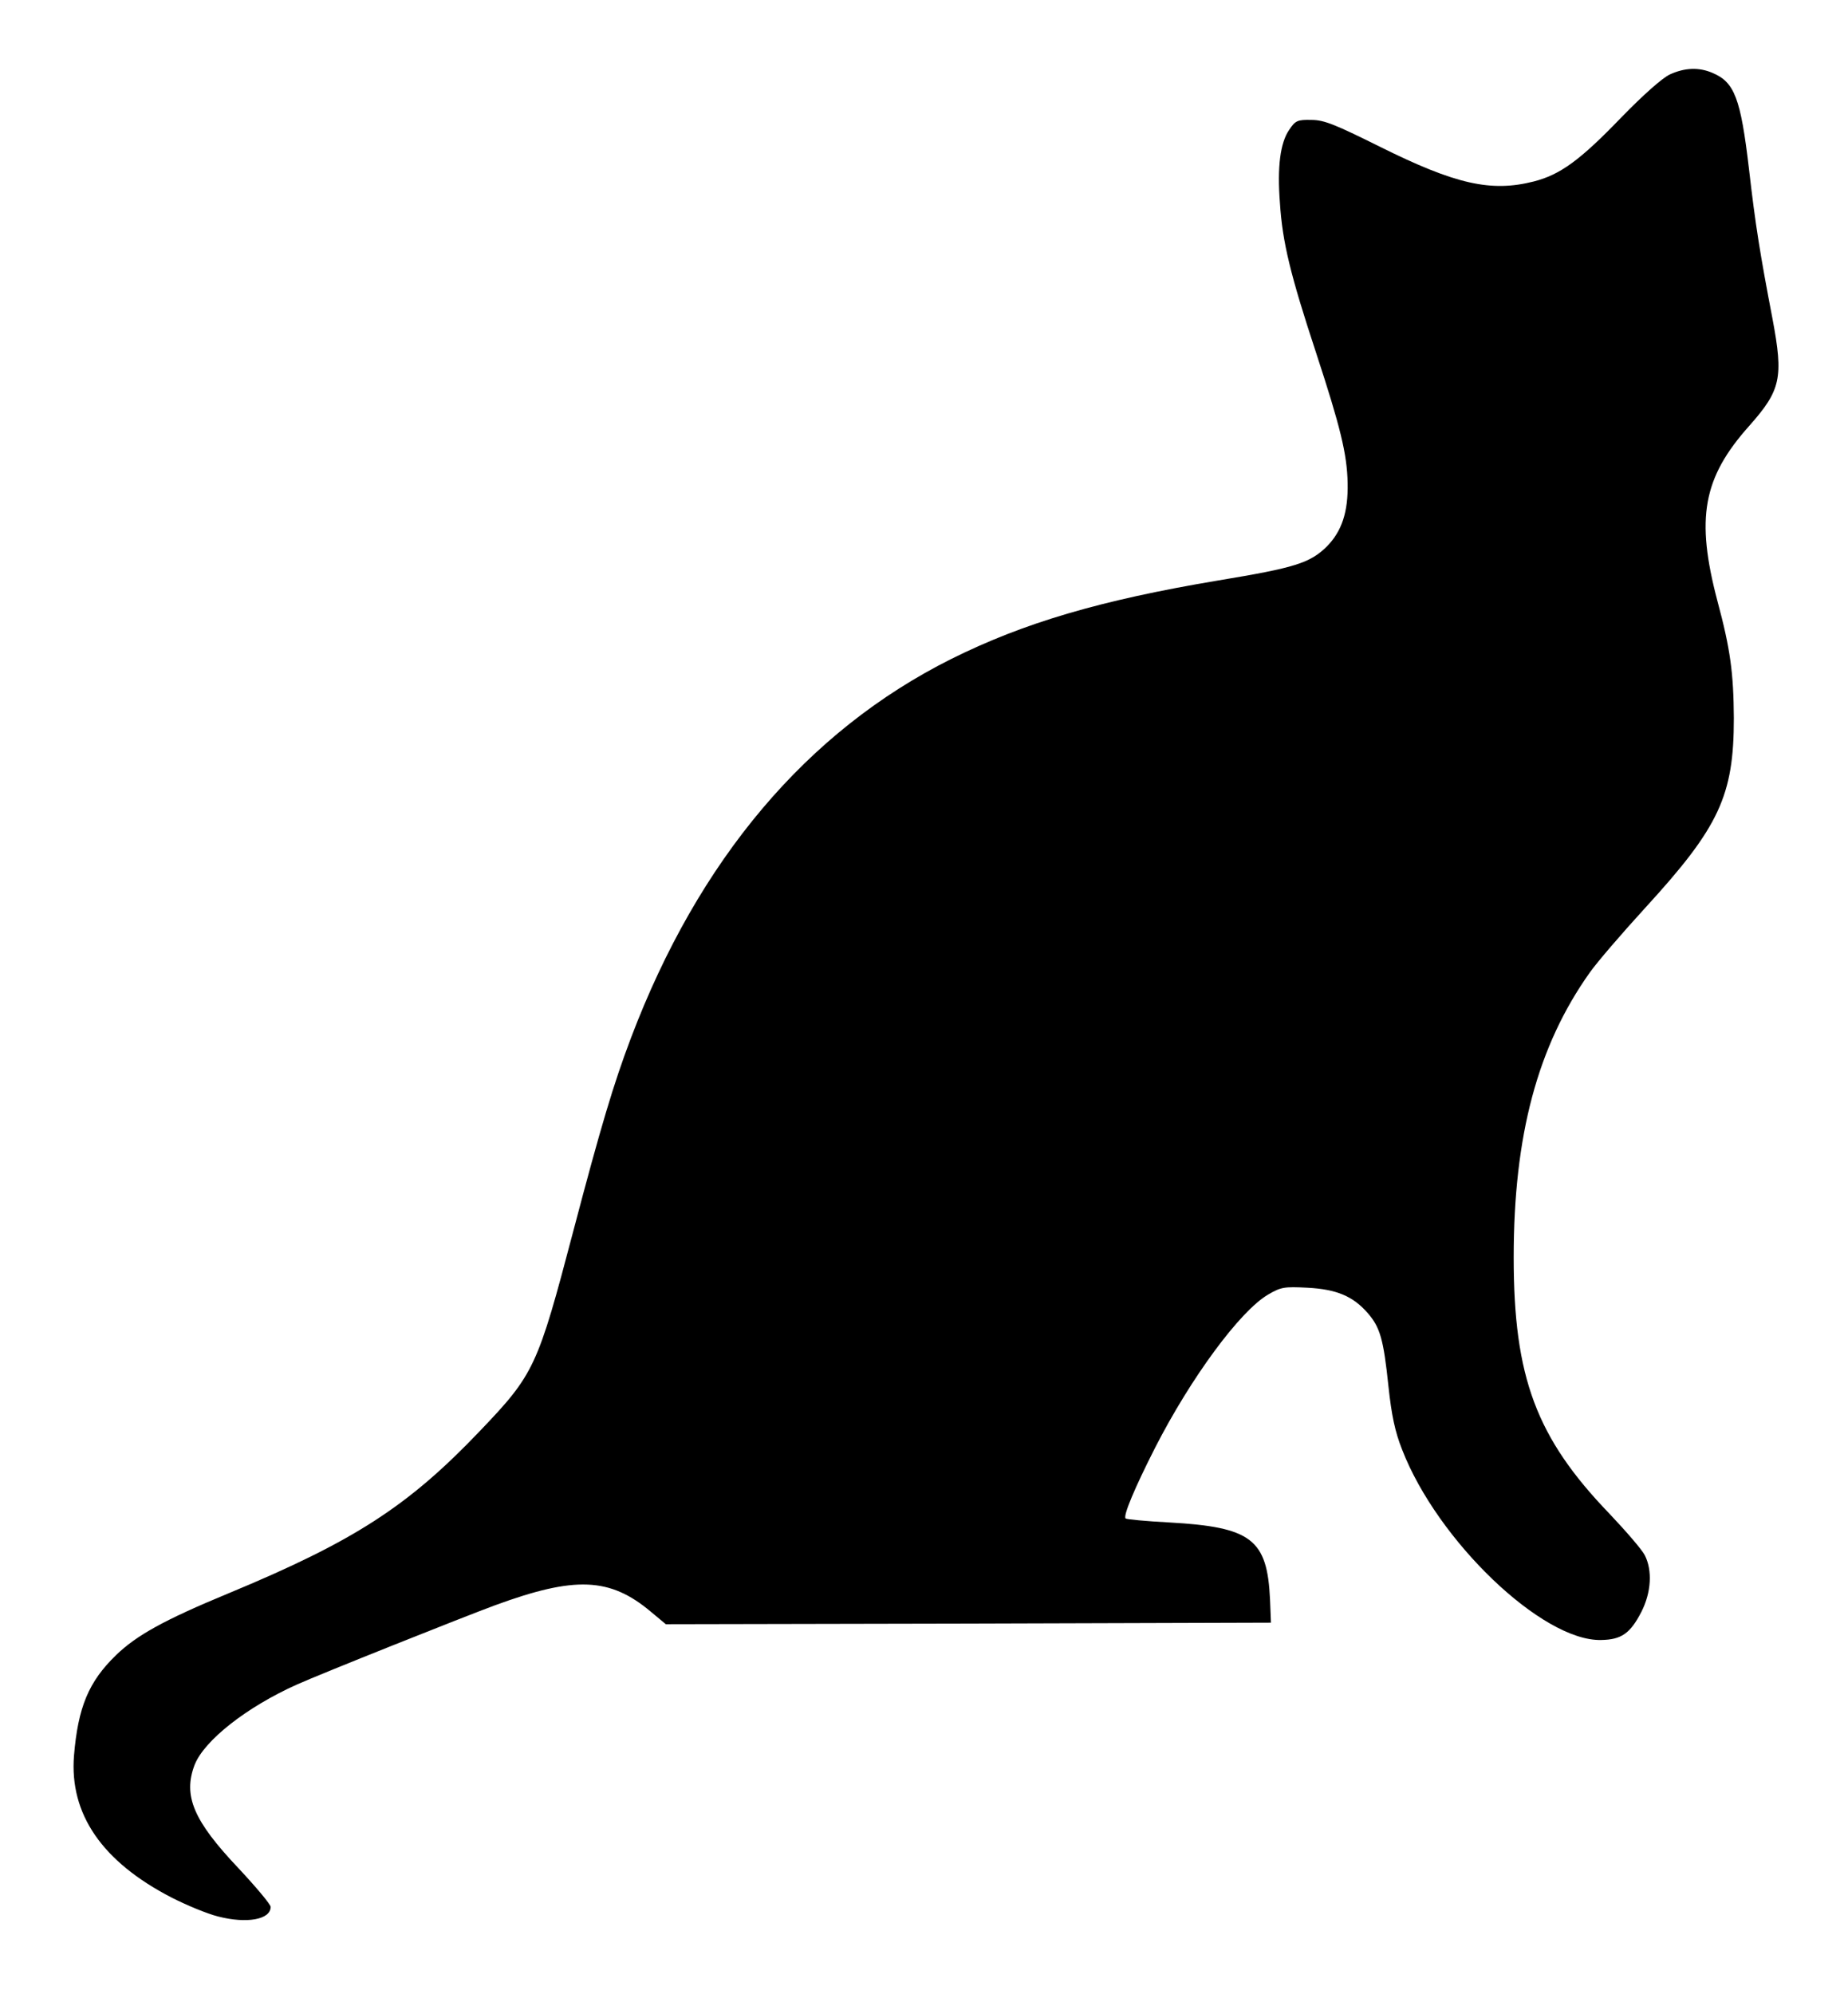 <svg xmlns="http://www.w3.org/2000/svg" version="1.0" viewBox="-20 -20 508 548" preserveAspectRatio="xMidYMid meet" x="0px" y="0px" data-icon="true" fill="#000000"><g transform="translate(0,508) scale(0.085,-0.085)" fill="#000000" stroke="none"><path d="M5165 5971 c-24 -11 -87 -67 -157 -139 -133 -138 -197 -185 -283 -207 -138 -35 -252 -10 -499 113 -143 71 -179 86 -220 86 -45 1 -52 -2 -72 -32 -29 -42 -39 -120 -30 -236 8 -127 34 -233 116 -482 80 -244 101 -330 103 -424 2 -94 -19 -156 -67 -205 -55 -54 -103 -69 -351 -110 -382 -64 -629 -137 -864 -254 -466 -233 -817 -648 -1036 -1226 -56 -148 -97 -285 -186 -623 -116 -441 -126 -463 -304 -649 -231 -242 -406 -355 -811 -523 -208 -86 -298 -136 -364 -200 -89 -86 -123 -169 -136 -325 -15 -189 91 -343 316 -459 47 -24 114 -52 150 -61 93 -24 170 -10 170 31 0 8 -47 64 -104 125 -145 153 -180 234 -142 334 31 79 168 187 331 260 78 35 537 218 640 256 259 95 372 91 505 -21 l48 -40 978 2 979 3 -3 75 c-9 195 -60 234 -325 249 -75 4 -140 10 -142 13 -9 8 30 100 95 228 116 227 275 443 366 496 41 24 52 26 127 22 94 -5 147 -27 195 -82 40 -46 51 -84 67 -237 10 -93 21 -146 44 -204 114 -295 454 -621 644 -616 65 1 94 21 130 91 32 63 36 134 11 183 -9 18 -61 78 -114 134 -237 246 -310 441 -310 829 0 394 77 683 246 921 24 34 105 128 180 210 239 261 286 362 286 613 -1 145 -11 222 -53 378 -71 269 -47 399 103 567 102 115 111 155 75 346 -40 209 -55 301 -76 484 -27 230 -47 281 -118 311 -44 19 -90 17 -138 -5z"></path></g></svg>